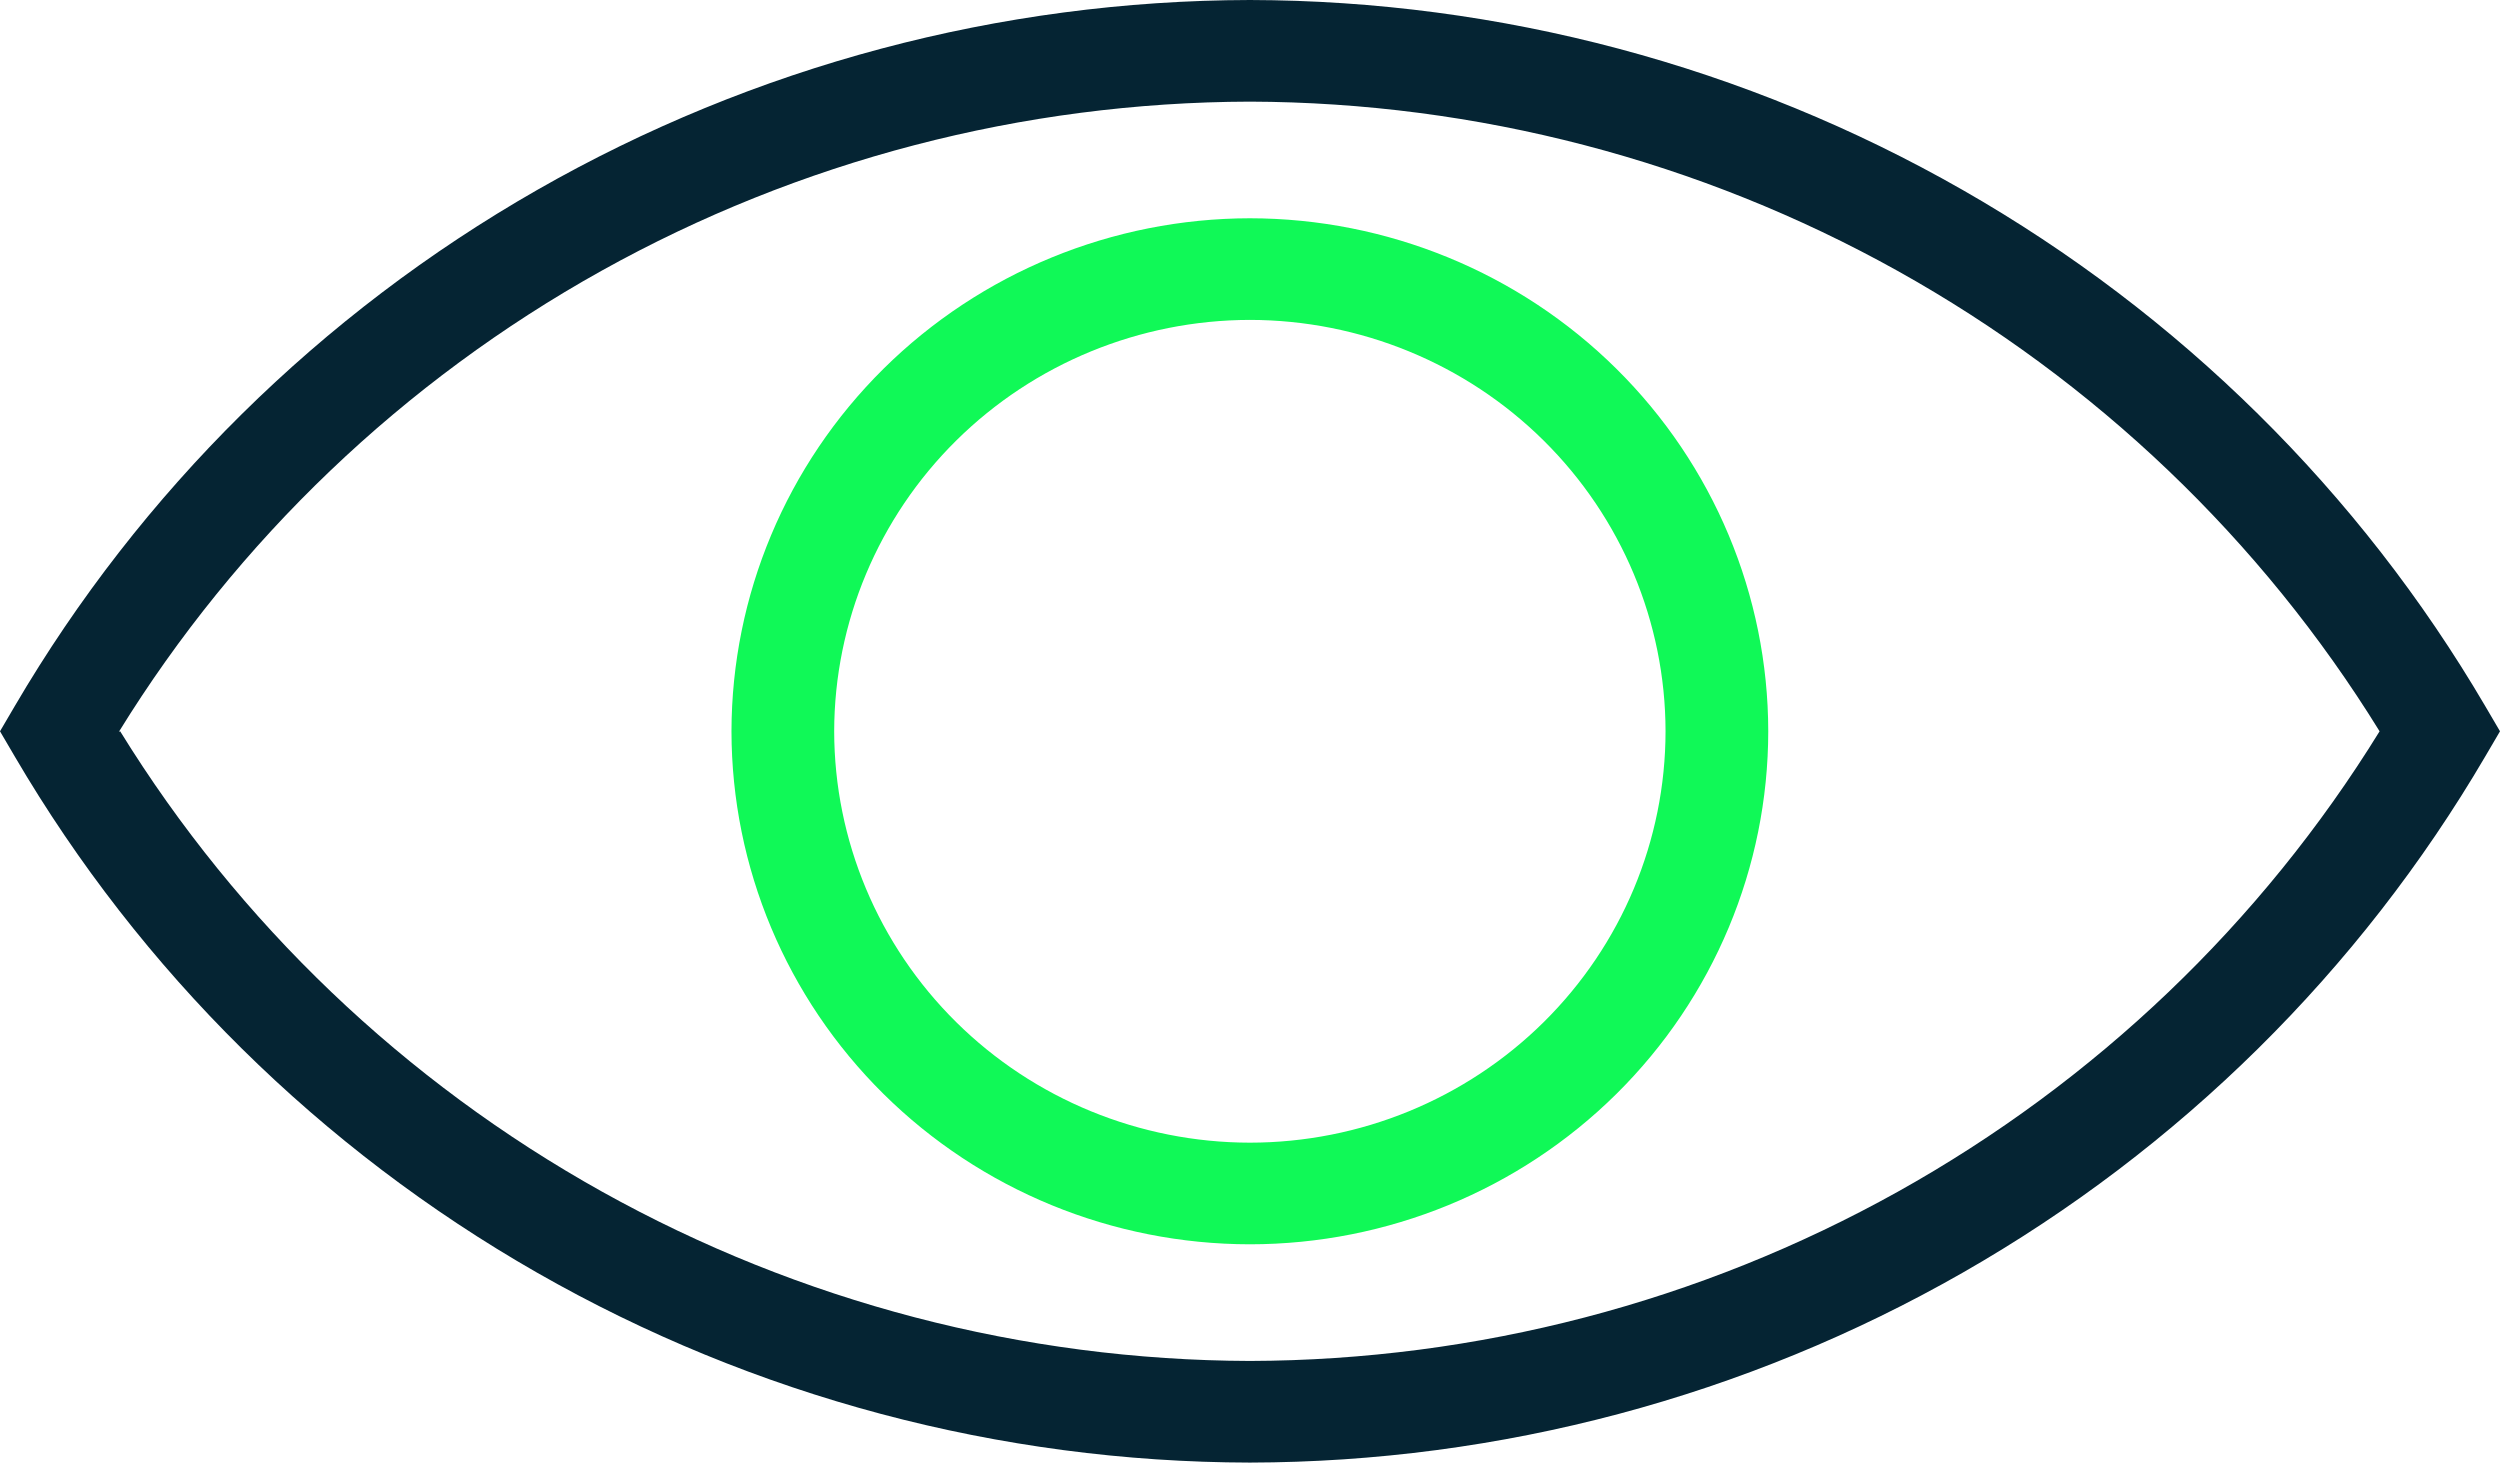 <svg width="147" height="86" viewBox="0 0 147 86" fill="none" xmlns="http://www.w3.org/2000/svg">
<g clip-path="url(#clip0_1920_699)">
<path d="M73.493 86C58.778 85.969 44.33 82.12 31.588 74.837C18.846 67.554 8.257 57.092 0.876 44.494L0 43L0.876 41.506C8.259 28.91 18.849 18.45 31.59 11.167C44.331 3.885 58.779 0.034 73.493 0C88.208 0.035 102.657 3.885 115.401 11.168C128.145 18.45 138.738 28.91 146.124 41.506L147 43L146.124 44.494C138.74 57.092 128.148 67.554 115.403 74.836C102.659 82.119 88.209 85.968 73.493 86V86ZM7.066 43C14.022 54.271 23.779 63.592 35.407 70.073C47.035 76.554 60.147 79.98 73.493 80.024C86.839 79.984 99.952 76.56 111.581 70.079C123.21 63.597 132.967 54.274 139.92 43C132.963 31.729 123.206 22.408 111.578 15.927C99.95 9.446 86.838 6.02 73.493 5.976C60.132 6.014 47.004 9.439 35.362 15.926C23.72 22.413 13.951 31.744 6.99 43.03L7.066 43Z" fill="#052433"/>
<path d="M73.492 73.165C65.411 73.158 57.662 69.977 51.948 64.321C46.233 58.666 43.019 50.998 43.011 43C43.023 35.003 46.239 27.337 51.952 21.682C57.666 16.028 65.412 12.846 73.492 12.834C81.574 12.842 89.322 16.023 95.037 21.678C100.751 27.333 103.965 35.002 103.973 43C103.969 50.999 100.757 58.669 95.041 64.326C89.326 69.982 81.575 73.162 73.492 73.165V73.165ZM73.492 18.81C67.013 18.822 60.803 21.374 56.222 25.908C51.641 30.442 49.062 36.588 49.05 43C49.058 49.413 51.636 55.561 56.218 60.095C60.8 64.63 67.012 67.181 73.492 67.189C79.974 67.185 86.188 64.635 90.771 60.1C95.354 55.564 97.93 49.414 97.934 43C97.926 36.587 95.349 30.439 90.767 25.904C86.185 21.369 79.972 18.818 73.492 18.81V18.81Z" fill="#10F957"/>
</g>
<defs>
<clipPath id="clip0_1920_699">
<rect width="147" height="86" fill="white"/>
</clipPath>
</defs>
</svg>
